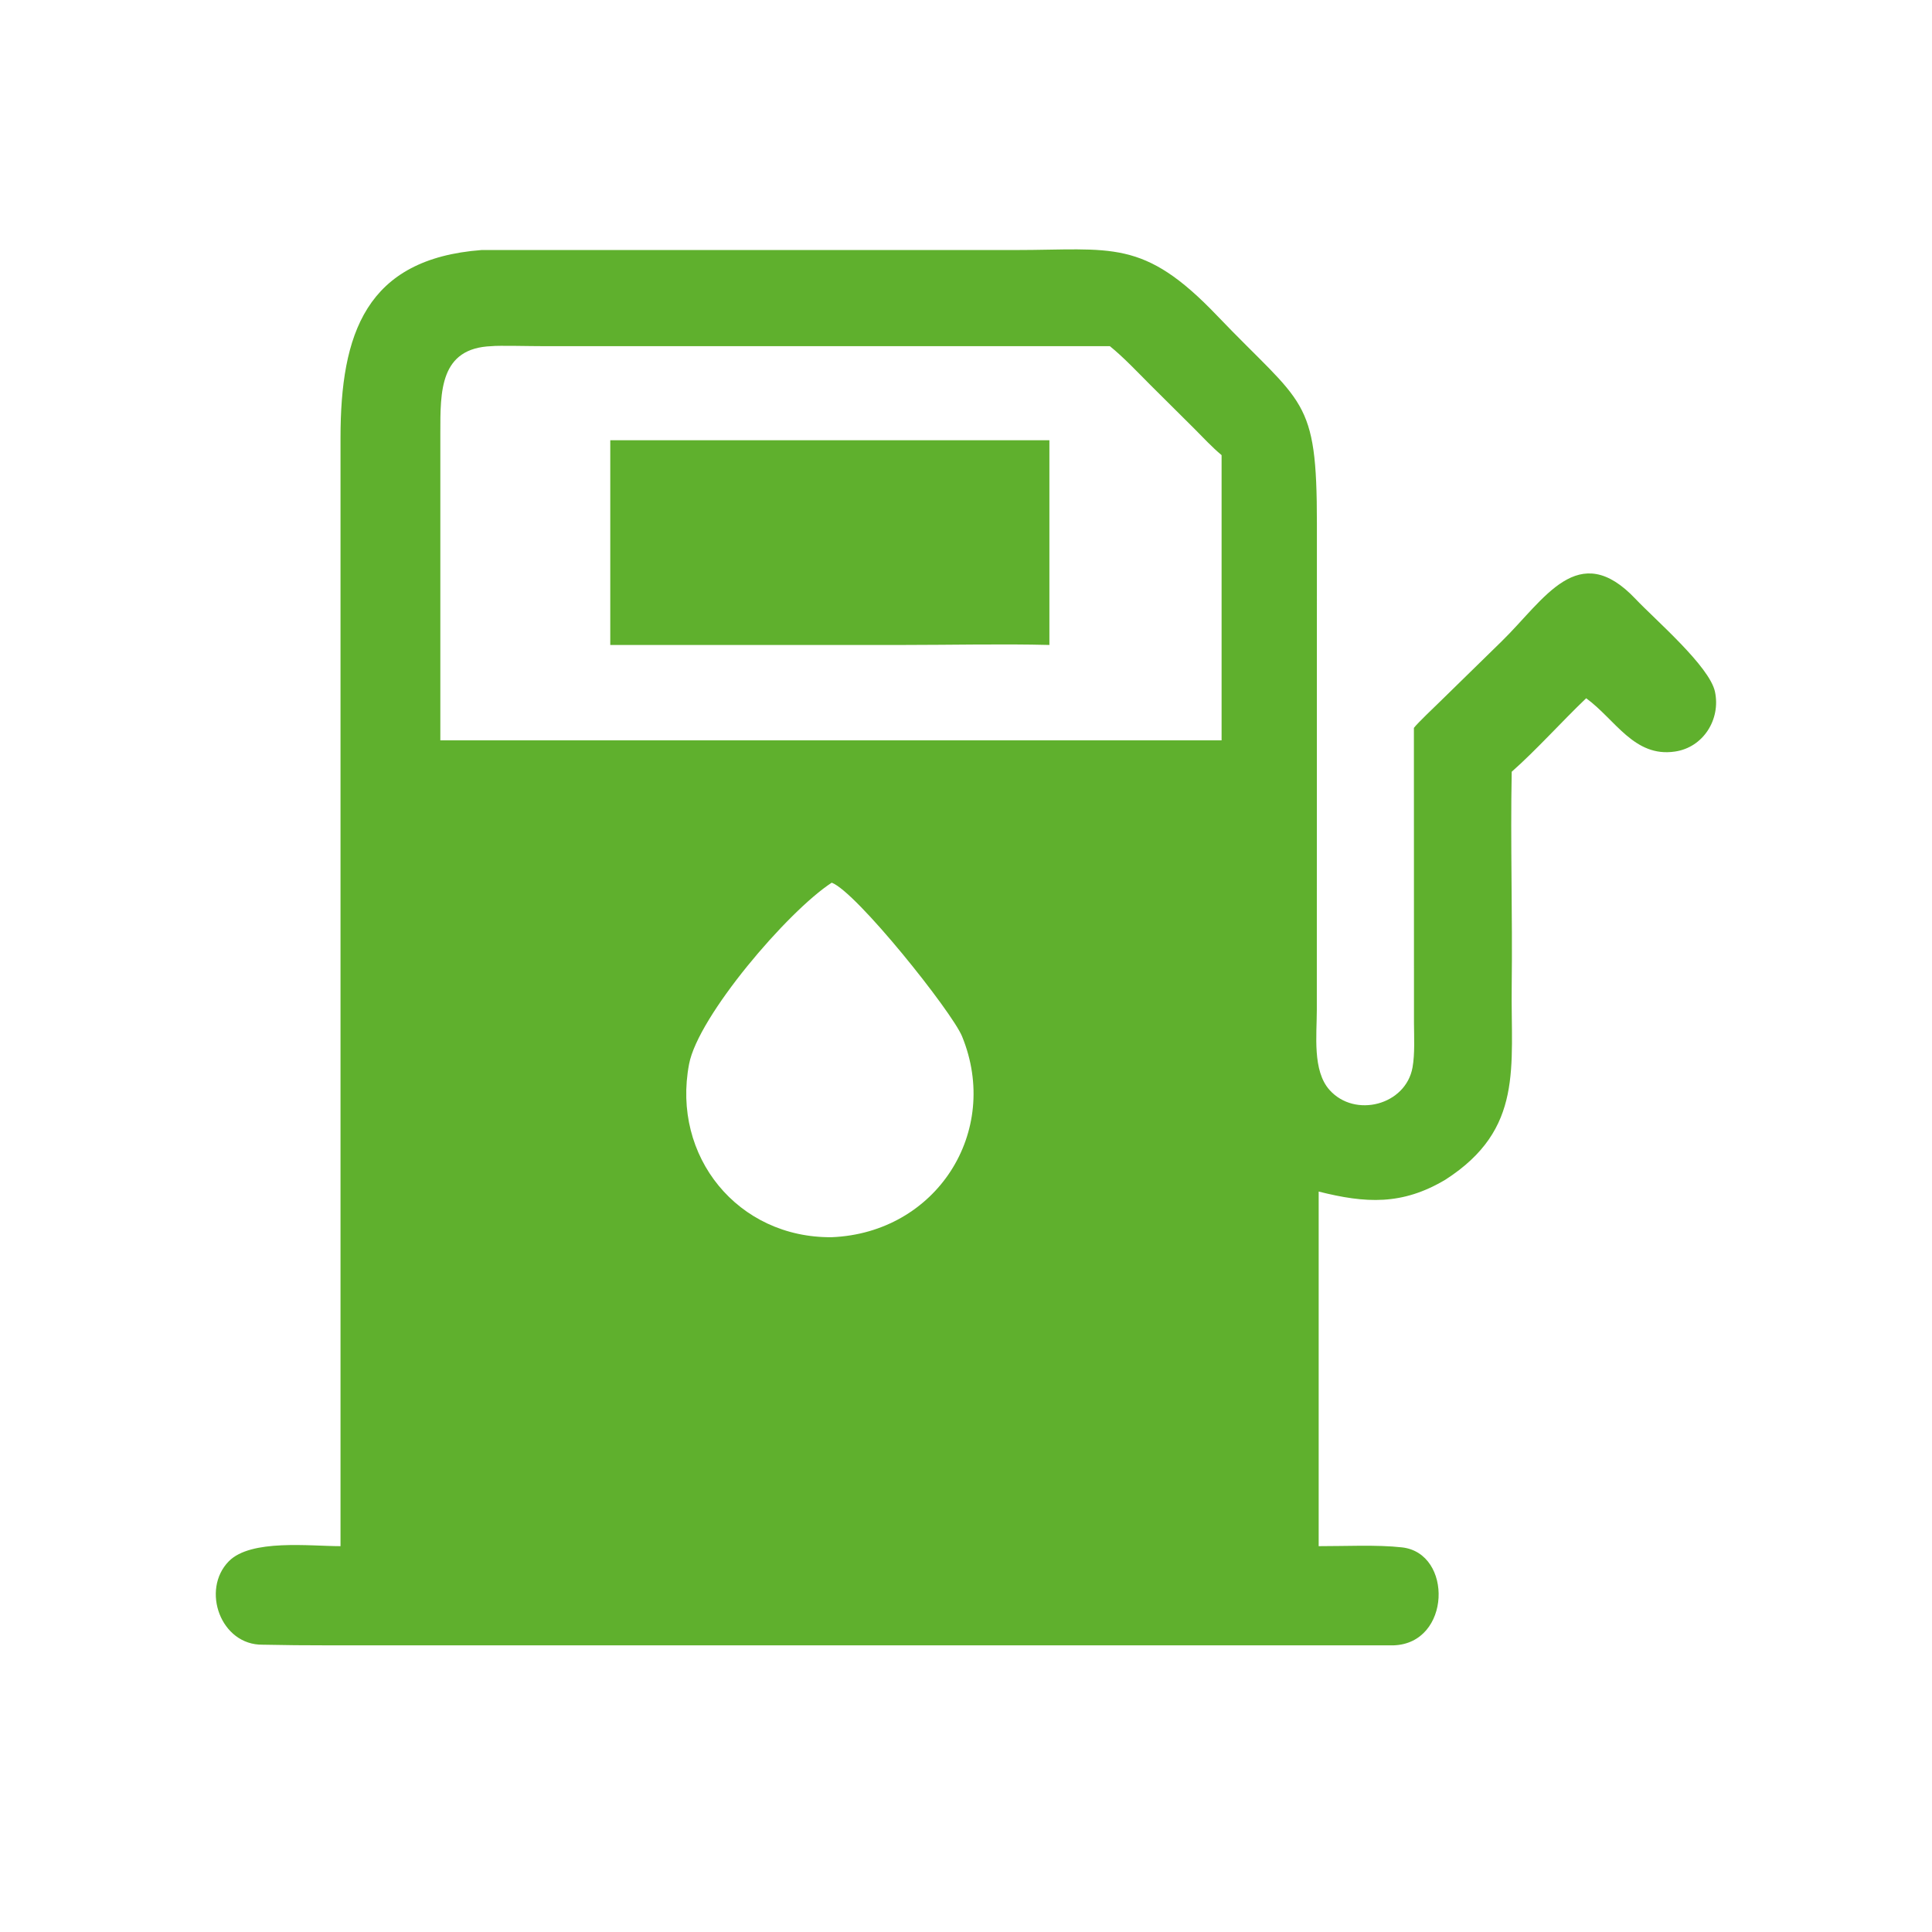<svg width="24" height="24" viewBox="0 0 24 24" fill="none" xmlns="http://www.w3.org/2000/svg">
<path d="M4.23 19.207L4.23 5.44C4.23 4.147 4.544 3.215 5.982 3.106L12.608 3.106C13.814 3.106 14.198 2.957 15.12 3.922C16.19 5.041 16.36 4.921 16.359 6.508L16.358 12.547C16.358 12.858 16.302 13.301 16.516 13.54C16.832 13.893 17.463 13.728 17.547 13.26C17.577 13.091 17.566 12.884 17.565 12.712L17.564 9.042C17.614 8.977 17.821 8.782 17.891 8.713L18.654 7.967C19.186 7.448 19.604 6.685 20.319 7.442C20.561 7.698 21.237 8.277 21.304 8.593C21.377 8.936 21.159 9.285 20.807 9.336C20.3 9.412 20.065 8.936 19.704 8.674C19.405 8.959 19.083 9.319 18.779 9.587C18.762 10.47 18.79 11.366 18.779 12.251C18.766 13.254 18.933 14.025 17.956 14.654C17.418 14.975 16.965 14.949 16.381 14.802V19.207C16.701 19.208 17.106 19.187 17.416 19.222C18.051 19.293 18.027 20.415 17.312 20.439L4.063 20.439C3.796 20.439 3.536 20.437 3.264 20.431C2.741 20.439 2.495 19.749 2.842 19.395C3.116 19.116 3.85 19.207 4.23 19.207ZM6.108 4.3C5.461 4.323 5.47 4.864 5.47 5.378L5.47 9.197H14.565H15.175V5.654C15.056 5.554 14.946 5.436 14.836 5.325L14.296 4.788C14.137 4.629 13.959 4.439 13.787 4.3L6.733 4.3C6.627 4.301 6.182 4.29 6.108 4.3ZM10.332 10.965C9.785 11.321 8.673 12.623 8.56 13.218C8.341 14.367 9.167 15.38 10.332 15.369C11.63 15.316 12.437 14.061 11.951 12.874C11.824 12.566 10.638 11.079 10.332 10.965Z" fill="#5FB02D"/>
<path d="M7.581 8.012V5.469H13.036V8.012C12.457 7.997 11.807 8.012 11.224 8.012L7.581 8.012Z" fill="#5FB02D"/>
</svg>
